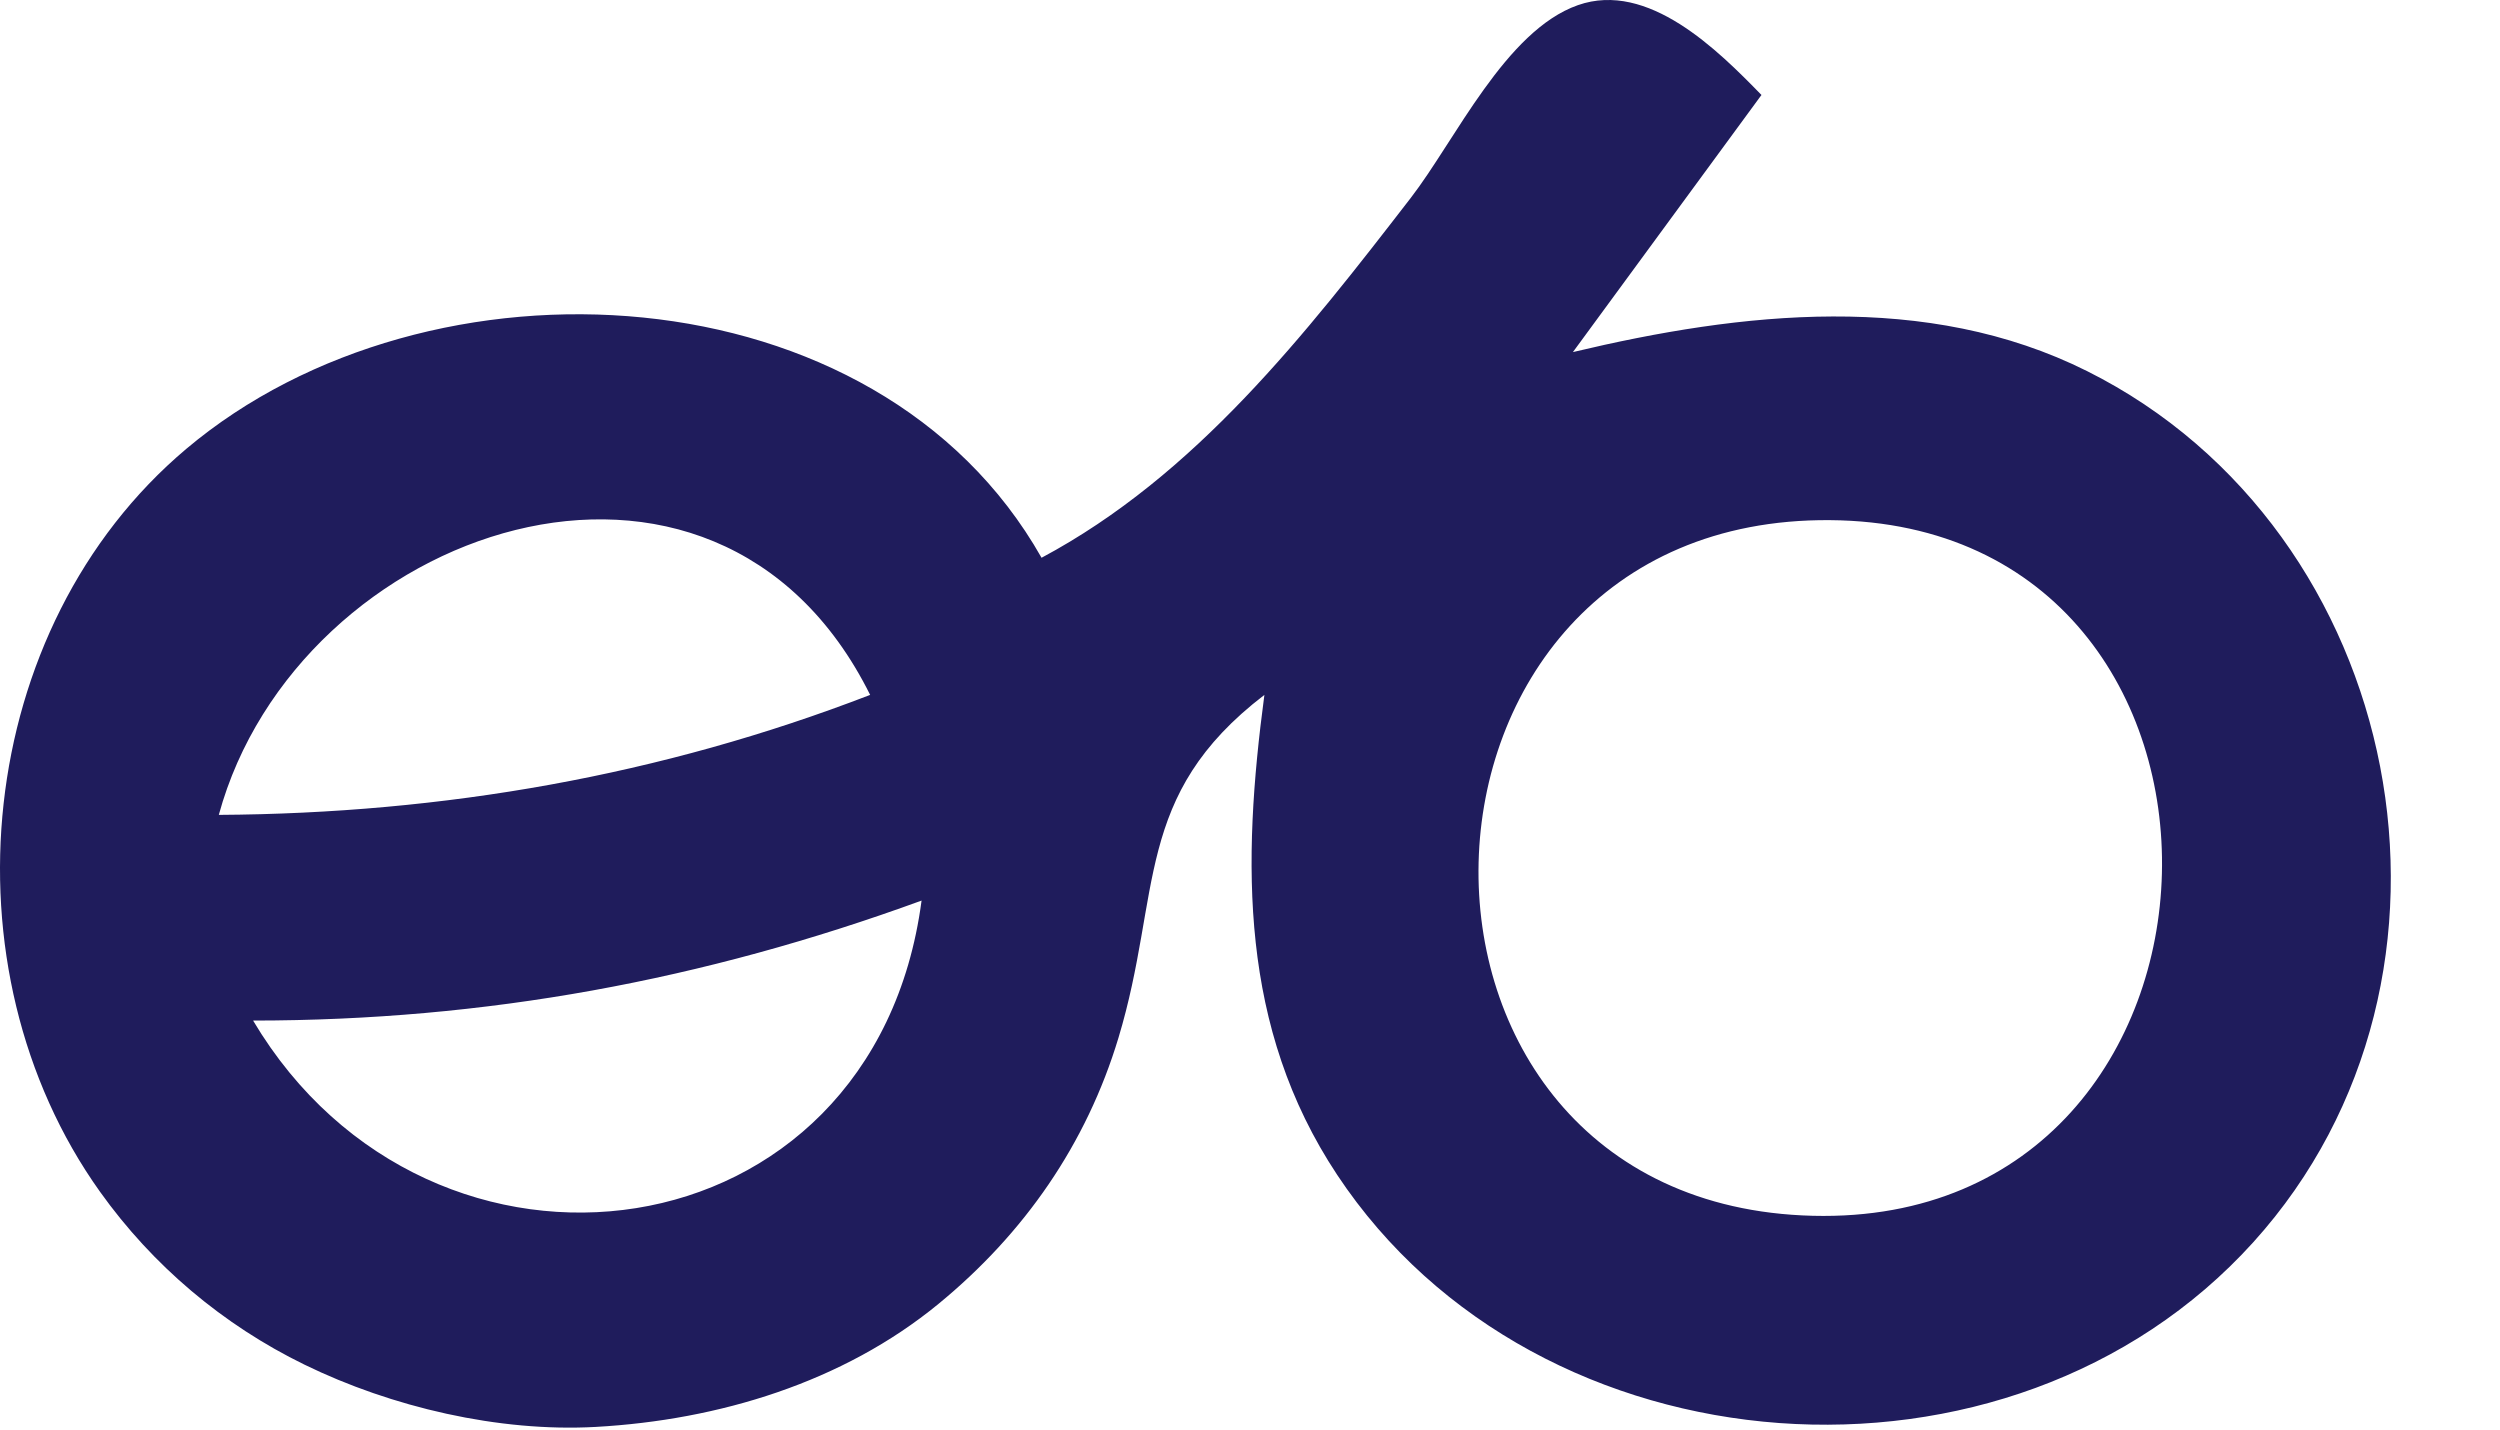 <?xml version="1.0" encoding="UTF-8" standalone="no"?>
<!-- Created with Inkscape (http://www.inkscape.org/) -->

<svg
   version="1.1"
   id="svg1"
   width="145.852"
   height="83.412"
   viewBox="0 0 145.852 83.412"
   xmlns="http://www.w3.org/2000/svg"
   xmlns:svg="http://www.w3.org/2000/svg">
  <defs
     id="defs1">
    <clipPath
       clipPathUnits="userSpaceOnUse"
       id="clipPath1">
      <rect
         style="fill:#000000"
         id="rect2"
         width="147.826"
         height="88.696"
         x="-1.739"
         y="-1.739"
         rx="8"
         ry="8" />
    </clipPath>
  </defs>
  <g
     id="g1"
     transform="translate(-0.235,-2.459)">
    <path
       style="fill:#1f1c5c;stroke:none"
       d="m 61,35 c -9.608,-16.981 -35.742,-18.275 -49.89,-6.36 -12.402,10.445 -14.355,30.3 -5.04,43.347 3.076,4.308 7.175,7.767 11.931,10.088 5.074,2.476 11.342,3.947 17,3.631 7.155,-0.4 14.403,-2.593 19.985,-7.176 5.007,-4.11 8.631,-9.323 10.503,-15.53 2.55,-8.455 0.834,-14.12 8.512,-20 -1.306,9.805 -1.458,19.395 4.244,27.998 11.702,17.655 39.242,19.652 53.449,3.934 14.057,-15.553 8.905,-41.515 -9.693,-50.82 C 112.637,19.427 101.811,20.663 92,23 L 103,8 c -2.547,-2.616 -6.612,-6.68 -10.707,-5.241 -4.228,1.486 -7.156,7.884 -9.749,11.241 -6.138,7.947 -12.55,16.196 -21.545,21 M 573,8 V 26 c -6.116,-3.469 -11.828,-6.49 -19,-6.898 -5.457,-0.31 -10.915,0.398 -16,2.456 -36.047,14.589 -18.66,70.258 19,63.49 6.063,-1.09 11.034,-3.468 16,-7.048 v 5 h 12 V 8 H 573 M 318,83 h 14 c 0,-12.349 -2.995,-29.182 0.684,-40.994 2.031,-6.522 13.167,-9.473 10.302,-16.994 -4.544,-11.93 -18.181,0.474 -21.765,7.042 C 313.857,45.551 318,68.076 318,83 m 122,-65 c -5.938,3.359 -12.118,6.23 -16.139,12.015 C 414.607,43.33 419,67.623 419,83 h 14 l 3e-5,-29 2.126,-14.932 11.874,-9.068 -7,-12 m -206,55 c -2.895,-2.058 -6.27,-5.164 -10.001,-5.342 -3.875,-0.186 -7.333,2.876 -10.999,3.792 -9.032,2.258 -17.001,-2.093 -22,-9.45 l 51,-10 c -0.778,-11.292 -5.315,-21.33 -15.002,-27.757 -18.359,-12.181 -45.159,-2.713 -50.967,18.757 -9.272,34.275 35.648,57.834 57.969,30 m 139,-53.496 c -41.807,6.444 -32.461,71.909 9,65.989 5.673,-0.81 11.225,-2.697 15.972,-5.944 29.17,-19.953 8.69,-65.233 -24.972,-60.045 m 128,58.496 v 5 h 12 v -61 h -12 v 4 c -6.116,-3.469 -11.828,-6.49 -19,-6.898 -5.457,-0.31 -10.915,0.398 -16,2.456 -35.384,14.321 -19.387,69.708 18,63.659 6.324,-1.023 11.728,-3.674 17,-7.217 m -254,-58 c 0,13.978 -2.86,31.63 1.611,45 7.224,21.601 30.567,25.278 47.389,13 v 5 h 12 v -63 h -14 v 23 c 0,6.876 1.114,14.958 -2.934,20.966 -6.92,10.272 -22.256,10.494 -28.174,-0.996 -6.141,-11.922 2.063,-27.481 -2.478,-39.618 -1.772,-4.736 -9.436,-3.351 -13.414,-3.352 m -140,12.805 c 26.5,0.206 25.467,41.24 -1,40.585 -26.654,-0.659 -25.685,-40.792 1,-40.585 m 119,9.195 -38,7 c 4.968,-18.205 27.055,-23.109 38,-7 m 153,-9.185 c 25.632,0.775 24.492,39.565 -1,39.096 -25.579,-0.471 -24.822,-39.877 1,-39.096 m 99,-0.348 c 25.173,-1.803 28.237,37.468 3,39.399 -25.947,1.986 -28.959,-37.54 -3,-39.399 m 72,0 c 25.276,-1.811 28.214,37.726 3,39.414 -25.734,1.723 -29.024,-37.55 -3,-39.414 M 51,43 c -12.217,4.715 -24.895,6.918 -38,7 4.577,-16.772 28.942,-25.226 38,-7 m 24,-1 -1,1 1,-1 m -21,13 c -2.775,21.078 -28.627,24.435 -39,7 13.566,-0.005 26.258,-2.348 39,-7 z"
       id="path1"
       clip-path="url(#clipPath1)" />
  </g>
</svg>
